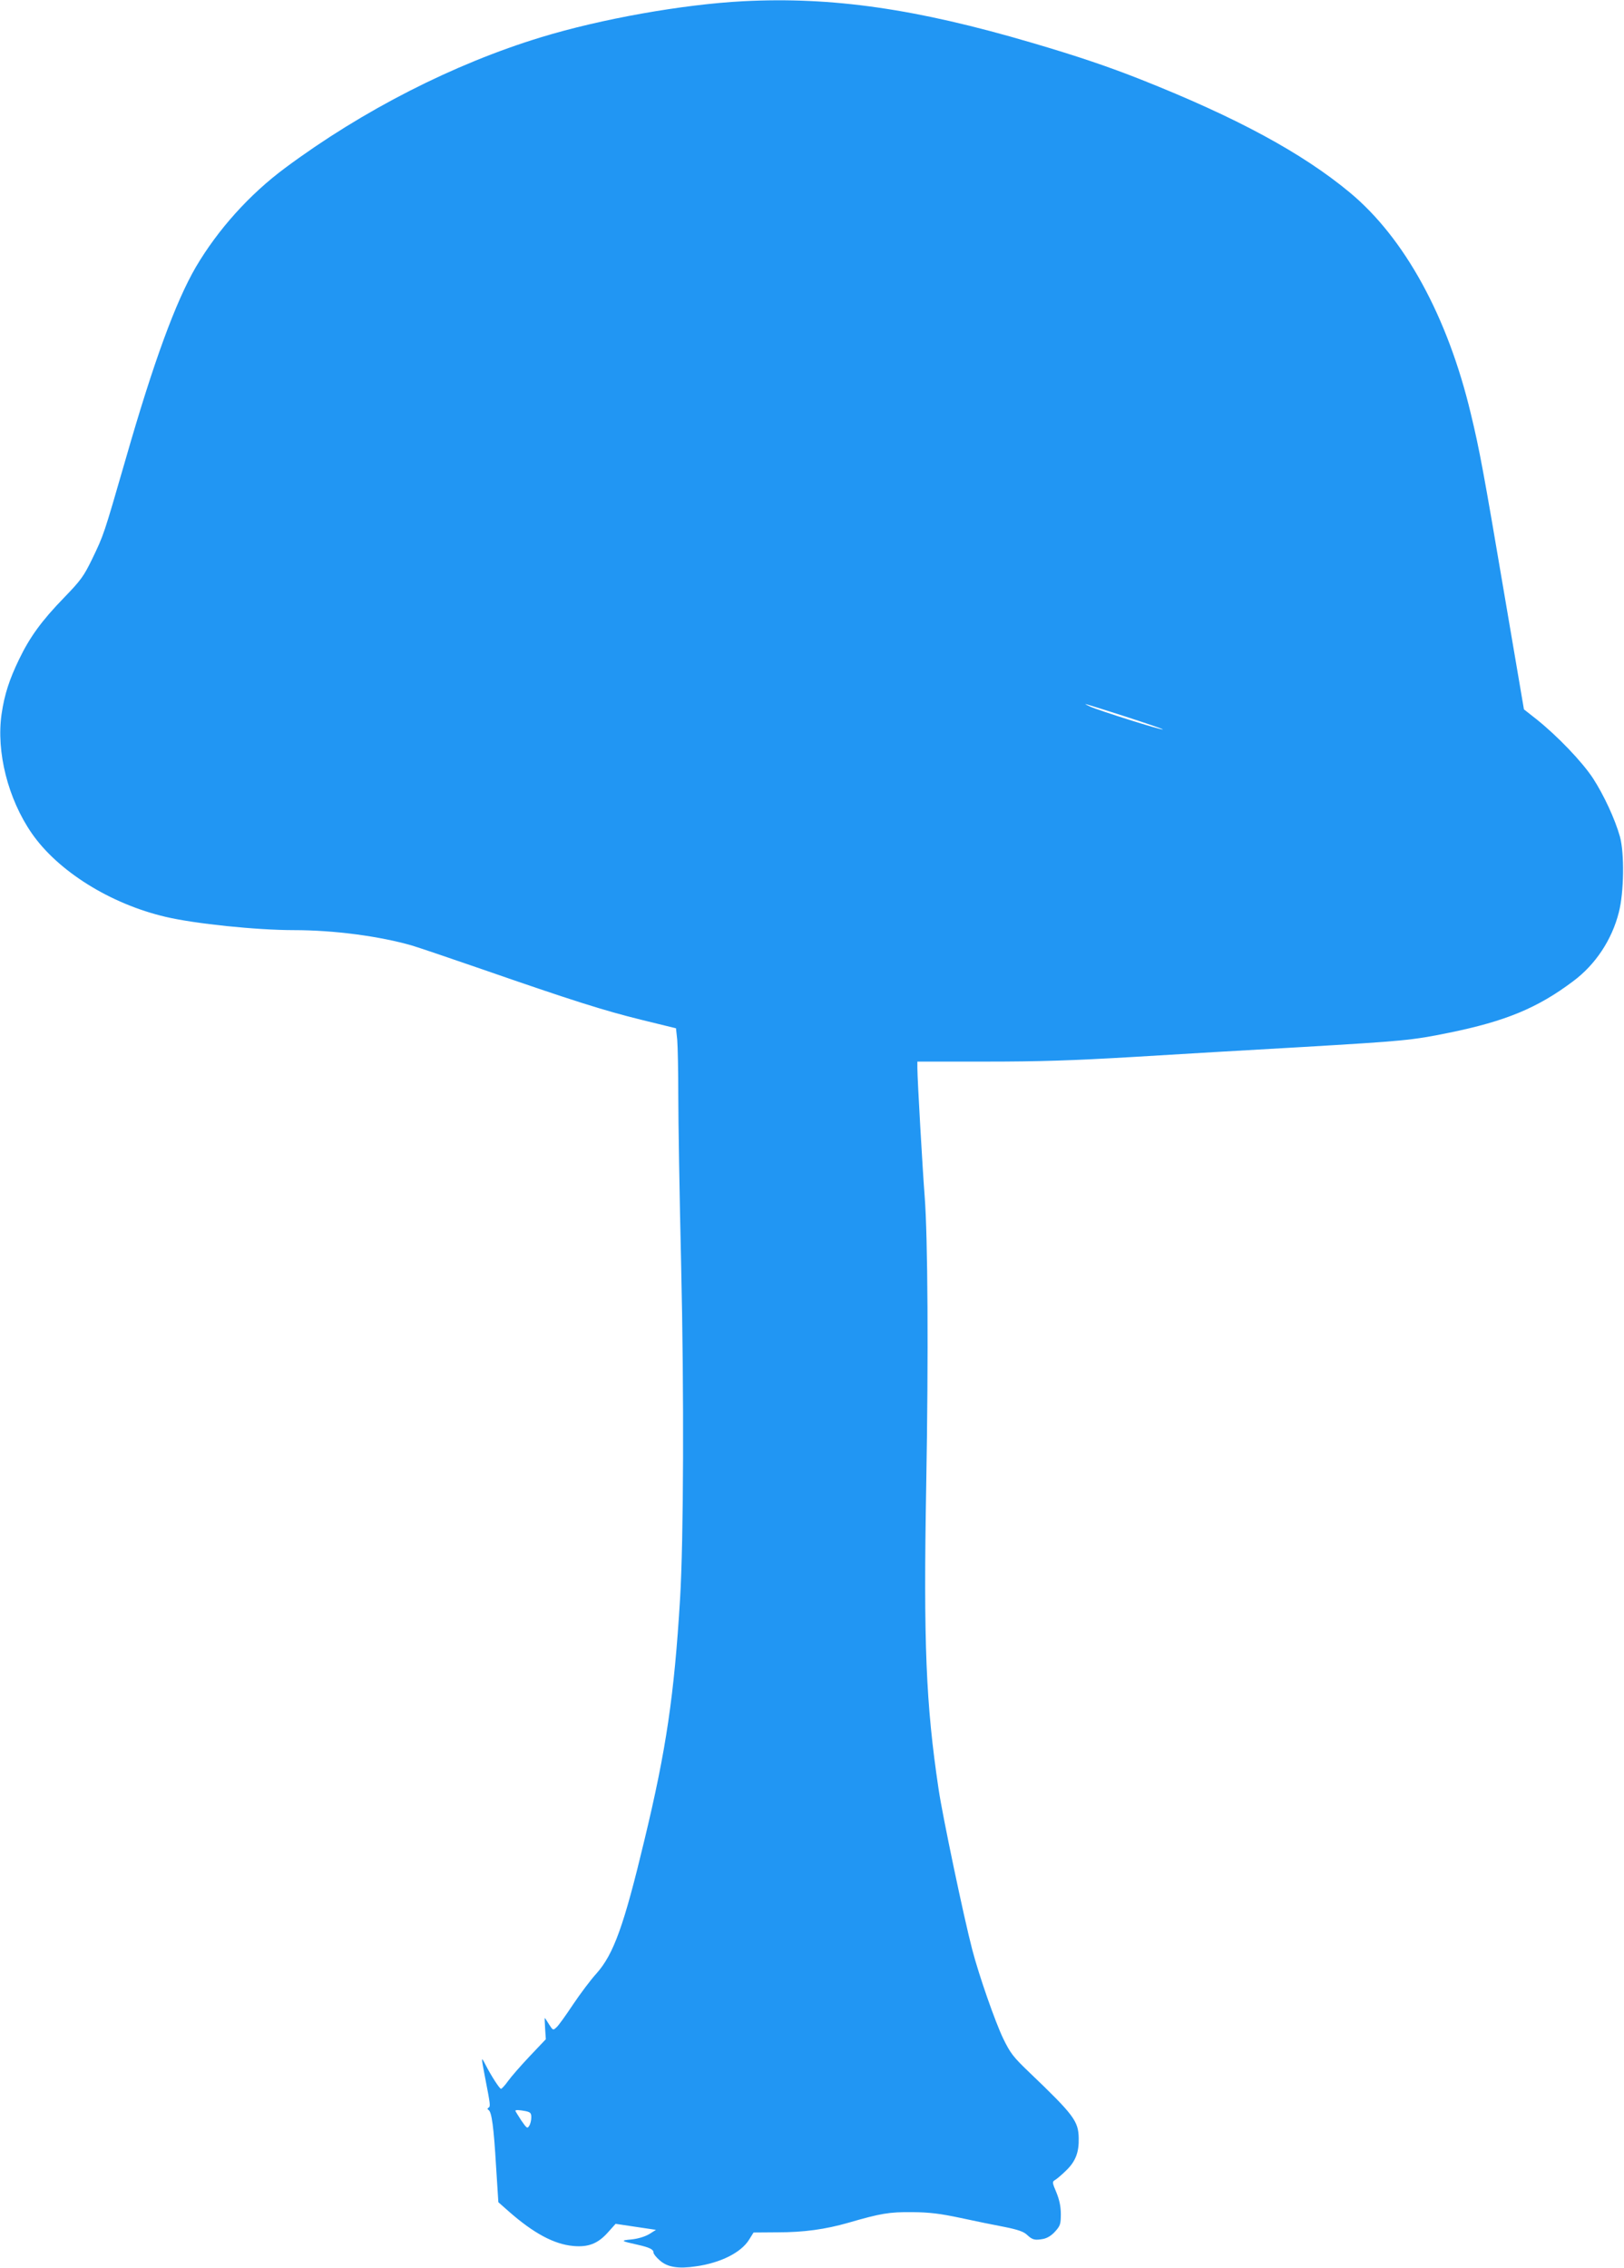 <?xml version="1.0" standalone="no"?>
<!DOCTYPE svg PUBLIC "-//W3C//DTD SVG 20010904//EN"
 "http://www.w3.org/TR/2001/REC-SVG-20010904/DTD/svg10.dtd">
<svg version="1.0" xmlns="http://www.w3.org/2000/svg"
 width="917pt" height="1280pt" viewBox="0 0 917 1280"
 preserveAspectRatio="xMidYMid meet">
<g transform="translate(0,1280) scale(0.1,-0.1)"
fill="#2196f3" stroke="none">
<path d="M4195 12793 c-341 -18 -802 -100 -1139 -203 -493 -150 -1009 -413
-1446 -738 -201 -149 -379 -347 -504 -559 -114 -196 -238 -533 -396 -1083
-125 -432 -123 -427 -191 -568 -46 -94 -62 -117 -158 -216 -126 -130 -193
-222 -254 -349 -54 -112 -82 -197 -98 -307 -31 -214 36 -479 170 -673 148
-214 444 -399 756 -472 165 -39 513 -75 726 -75 224 0 484 -34 669 -88 36 -11
211 -70 390 -132 510 -177 690 -234 901 -286 l196 -48 7 -65 c3 -37 6 -178 6
-316 0 -137 7 -565 16 -950 17 -731 14 -1557 -6 -1890 -33 -543 -78 -851 -202
-1364 -115 -480 -173 -641 -270 -750 -33 -36 -92 -115 -133 -176 -40 -60 -81
-118 -93 -128 -19 -18 -20 -17 -42 17 -12 20 -23 36 -24 36 -1 0 0 -27 2 -60
l4 -60 -92 -97 c-50 -53 -105 -116 -122 -140 -17 -24 -35 -43 -39 -43 -8 0
-56 74 -87 135 -26 50 -26 49 -3 -71 30 -154 31 -163 20 -170 -8 -5 -8 -9 0
-14 17 -10 29 -94 42 -317 l13 -203 60 -53 c139 -122 254 -184 362 -194 86 -8
140 13 197 77 l43 48 114 -17 114 -17 -38 -24 c-24 -14 -62 -26 -100 -30 -65
-6 -61 -9 34 -30 67 -15 90 -26 90 -44 0 -8 16 -28 35 -44 43 -39 105 -49 205
-34 140 20 255 78 300 151 l25 40 135 1 c149 0 271 17 400 54 183 53 230 61
360 60 99 -1 157 -8 275 -33 83 -18 195 -41 249 -51 74 -15 106 -26 125 -44
31 -29 44 -32 93 -23 23 5 47 20 67 43 28 31 31 42 31 97 0 43 -8 80 -25 122
-24 56 -24 61 -8 70 10 6 39 30 64 55 52 50 72 102 70 182 -2 96 -27 130 -279
371 -91 87 -107 108 -147 190 -45 93 -137 356 -175 502 -48 183 -168 756 -190
905 -72 483 -86 820 -70 1720 13 726 9 1400 -9 1630 -11 140 -41 658 -41 722
l0 36 388 0 c298 0 488 6 827 26 242 15 672 40 955 56 575 34 623 38 833 81
318 65 498 139 699 290 127 94 220 235 259 390 29 112 32 333 6 427 -28 99
-90 233 -152 329 -62 94 -201 239 -320 334 l-70 55 -109 640 c-119 702 -141
822 -191 1029 -131 549 -374 992 -684 1249 -269 223 -639 423 -1176 636 -187
74 -361 133 -620 209 -652 192 -1127 260 -1630 234z m2162 -4038 c117 -38 211
-70 209 -72 -6 -6 -363 107 -411 129 -51 24 -49 23 202 -57z m-3388 -7871 c26
-6 31 -11 31 -35 0 -16 -5 -38 -12 -48 -10 -17 -14 -14 -45 31 -18 28 -33 52
-33 54 0 6 23 5 59 -2z"/>
</g>
</svg>
